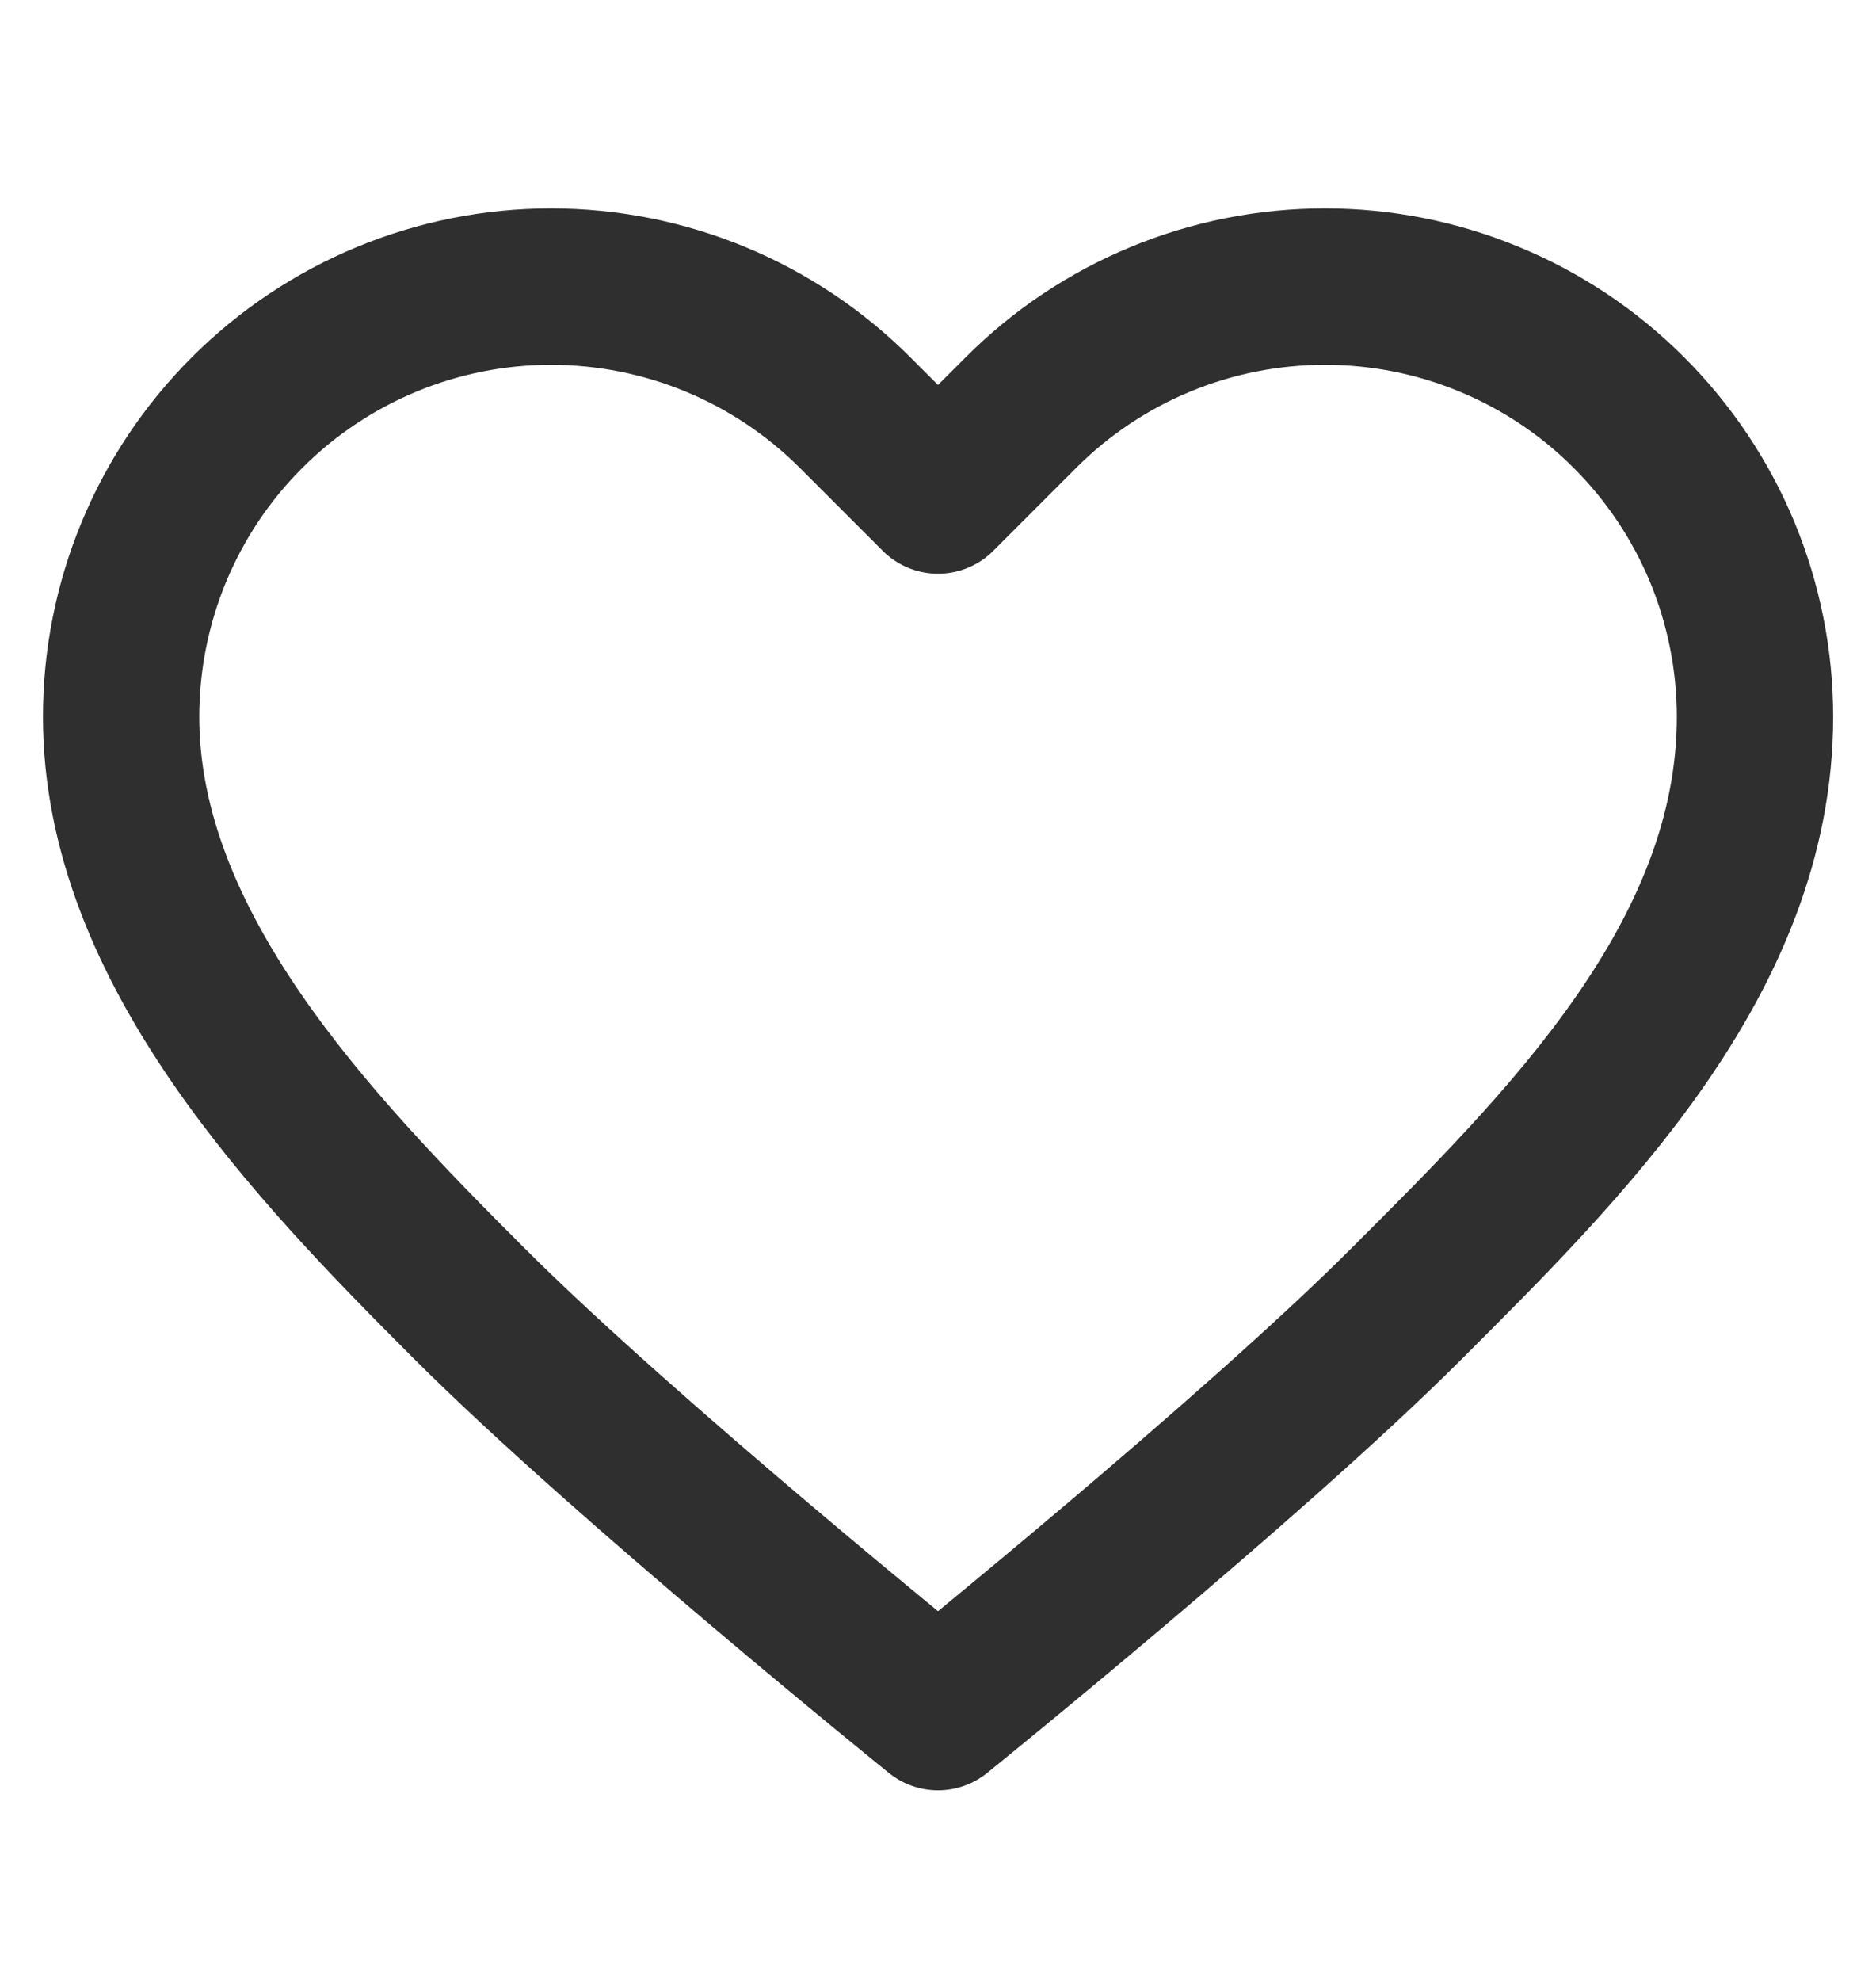 <svg width="18" height="19" viewBox="0 0 18 19" fill="none" xmlns="http://www.w3.org/2000/svg">
<path d="M15.63 3.958C15.247 3.574 14.792 3.27 14.291 3.063C13.791 2.855 13.254 2.749 12.713 2.749C12.171 2.749 11.634 2.855 11.133 3.063C10.633 3.27 10.178 3.574 9.795 3.958L9 4.753L8.205 3.958C7.431 3.184 6.382 2.749 5.287 2.749C4.193 2.749 3.144 3.184 2.37 3.958C1.596 4.731 1.162 5.781 1.162 6.875C1.162 9.092 3 11 4.5 12.5C6 14 9 16.422 9 16.422C9 16.422 12 14 13.5 12.5C15 11 16.839 9.192 16.839 6.875C16.839 6.333 16.732 5.797 16.525 5.296C16.317 4.795 16.013 4.341 15.63 3.958Z" stroke="#2F2F2F" stroke-width="1.5" stroke-linecap="round" stroke-linejoin="round"/>
</svg>
